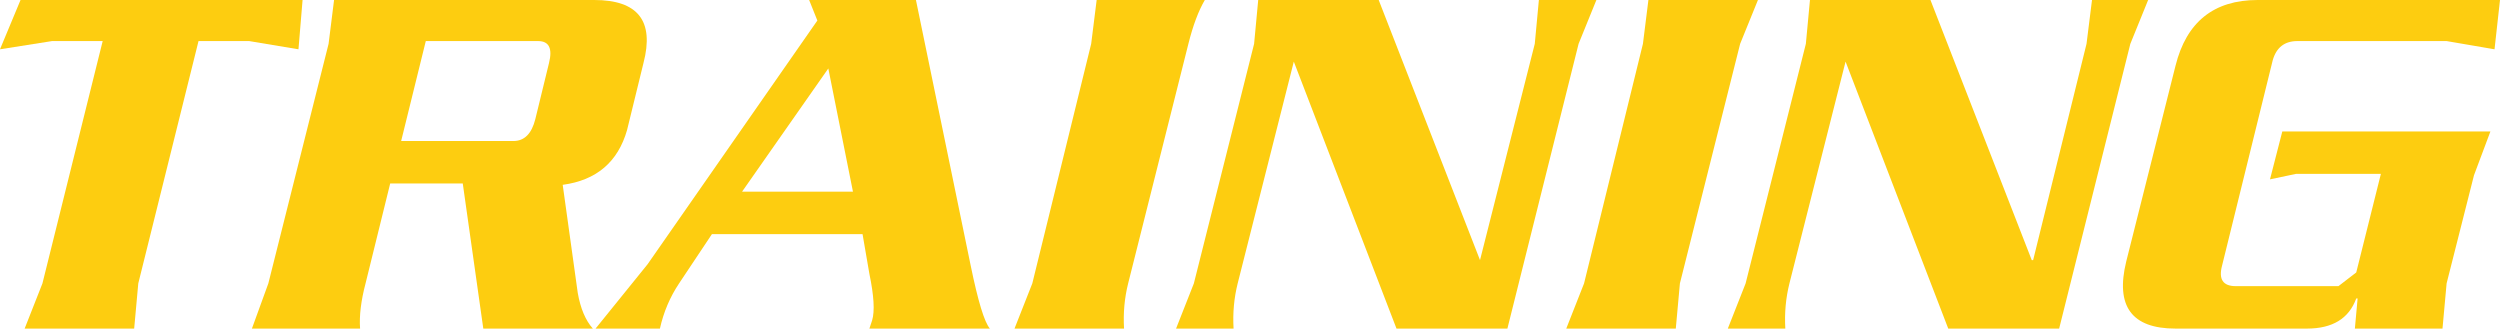 <?xml version="1.0" encoding="UTF-8" standalone="no"?>
<svg xmlns:xlink="http://www.w3.org/1999/xlink" height="12.0px" width="91.3px" xmlns="http://www.w3.org/2000/svg">
  <g transform="matrix(1.0, 0.0, 0.0, 1.0, 0.0, 0.0)">
    <path d="M10.9 1.8 L9.1 1.5 7.25 1.5 5.05 10.35 4.9 12.0 0.9 12.0 1.55 10.35 3.75 1.5 1.9 1.5 0.0 1.8 0.75 0.0 11.05 0.0 10.9 1.8" fill="#fdcd10" fill-rule="evenodd" stroke="none"/>
    <path d="M21.65 12.0 L17.65 12.0 16.9 6.7 14.25 6.7 13.35 10.35 Q13.1 11.3 13.15 12.0 L9.2 12.0 9.8 10.35 12.0 1.6 12.2 0.0 21.7 0.0 Q24.1 0.0 23.5 2.3 L22.9 4.75 Q22.4 6.5 20.55 6.75 L21.1 10.7 Q21.25 11.55 21.65 12.0 M15.55 1.5 L14.65 5.15 18.75 5.15 Q19.35 5.15 19.55 4.35 L20.05 2.3 Q20.25 1.5 19.65 1.5 L15.55 1.5" fill="#fdcd10" fill-rule="evenodd" stroke="none"/>
    <path d="M31.5 8.55 L26.0 8.55 24.8 10.35 Q24.3 11.1 24.1 12.0 L21.75 12.0 23.65 9.65 29.85 0.75 29.55 0.0 33.45 0.0 35.45 9.7 Q35.85 11.65 36.15 12.0 L31.75 12.0 31.85 11.7 Q32.0 11.2 31.75 10.0 L31.5 8.55 M27.1 7.0 L31.15 7.0 30.25 2.5 27.1 7.0" fill="#fdcd10" fill-rule="evenodd" stroke="none"/>
    <path d="M41.05 12.0 L37.05 12.0 37.7 10.35 39.85 1.6 40.05 0.0 44.0 0.0 Q43.65 0.6 43.4 1.6 L41.2 10.35 Q41.0 11.15 41.05 12.0" fill="#fdcd10" fill-rule="evenodd" stroke="none"/>
    <path d="M51.0 12.0 L47.25 2.25 45.2 10.35 Q45.0 11.15 45.05 12.0 L42.95 12.0 43.6 10.35 45.8 1.6 45.95 0.0 50.35 0.0 54.05 9.5 56.05 1.6 56.2 0.0 58.3 0.0 57.65 1.6 55.05 12.0 51.0 12.0" fill="#fdcd10" fill-rule="evenodd" stroke="none"/>
    <path d="M64.2 0.0 L63.55 1.6 61.35 10.35 61.2 12.0 57.2 12.0 57.85 10.35 60.0 1.6 60.2 0.0 64.2 0.0" fill="#fdcd10" fill-rule="evenodd" stroke="none"/>
    <path d="M71.15 12.0 L67.4 2.25 65.35 10.35 Q65.15 11.15 65.2 12.0 L63.1 12.0 63.75 10.35 65.95 1.6 66.1 0.0 70.5 0.0 74.2 9.5 74.25 9.5 76.2 1.6 76.4 0.0 78.45 0.0 77.8 1.6 75.2 12.0 71.15 12.0" fill="#fdcd10" fill-rule="evenodd" stroke="none"/>
    <path d="M89.35 1.5 L83.9 1.5 Q83.2 1.5 83.0 2.2 L81.15 9.7 Q80.95 10.45 81.65 10.45 L85.4 10.45 86.05 9.95 86.95 6.35 83.85 6.35 82.9 6.55 83.35 4.8 90.95 4.8 90.35 6.4 89.35 10.35 89.2 12.0 86.0 12.0 86.1 10.9 86.05 10.9 Q85.65 12.0 84.25 12.0 L79.45 12.0 Q77.05 12.0 77.65 9.55 L79.45 2.4 Q80.05 0.0 82.45 0.0 L91.3 0.0 91.1 1.8 89.35 1.5" fill="#fdcd10" fill-rule="evenodd" stroke="none"/>
  </g>
</svg>
